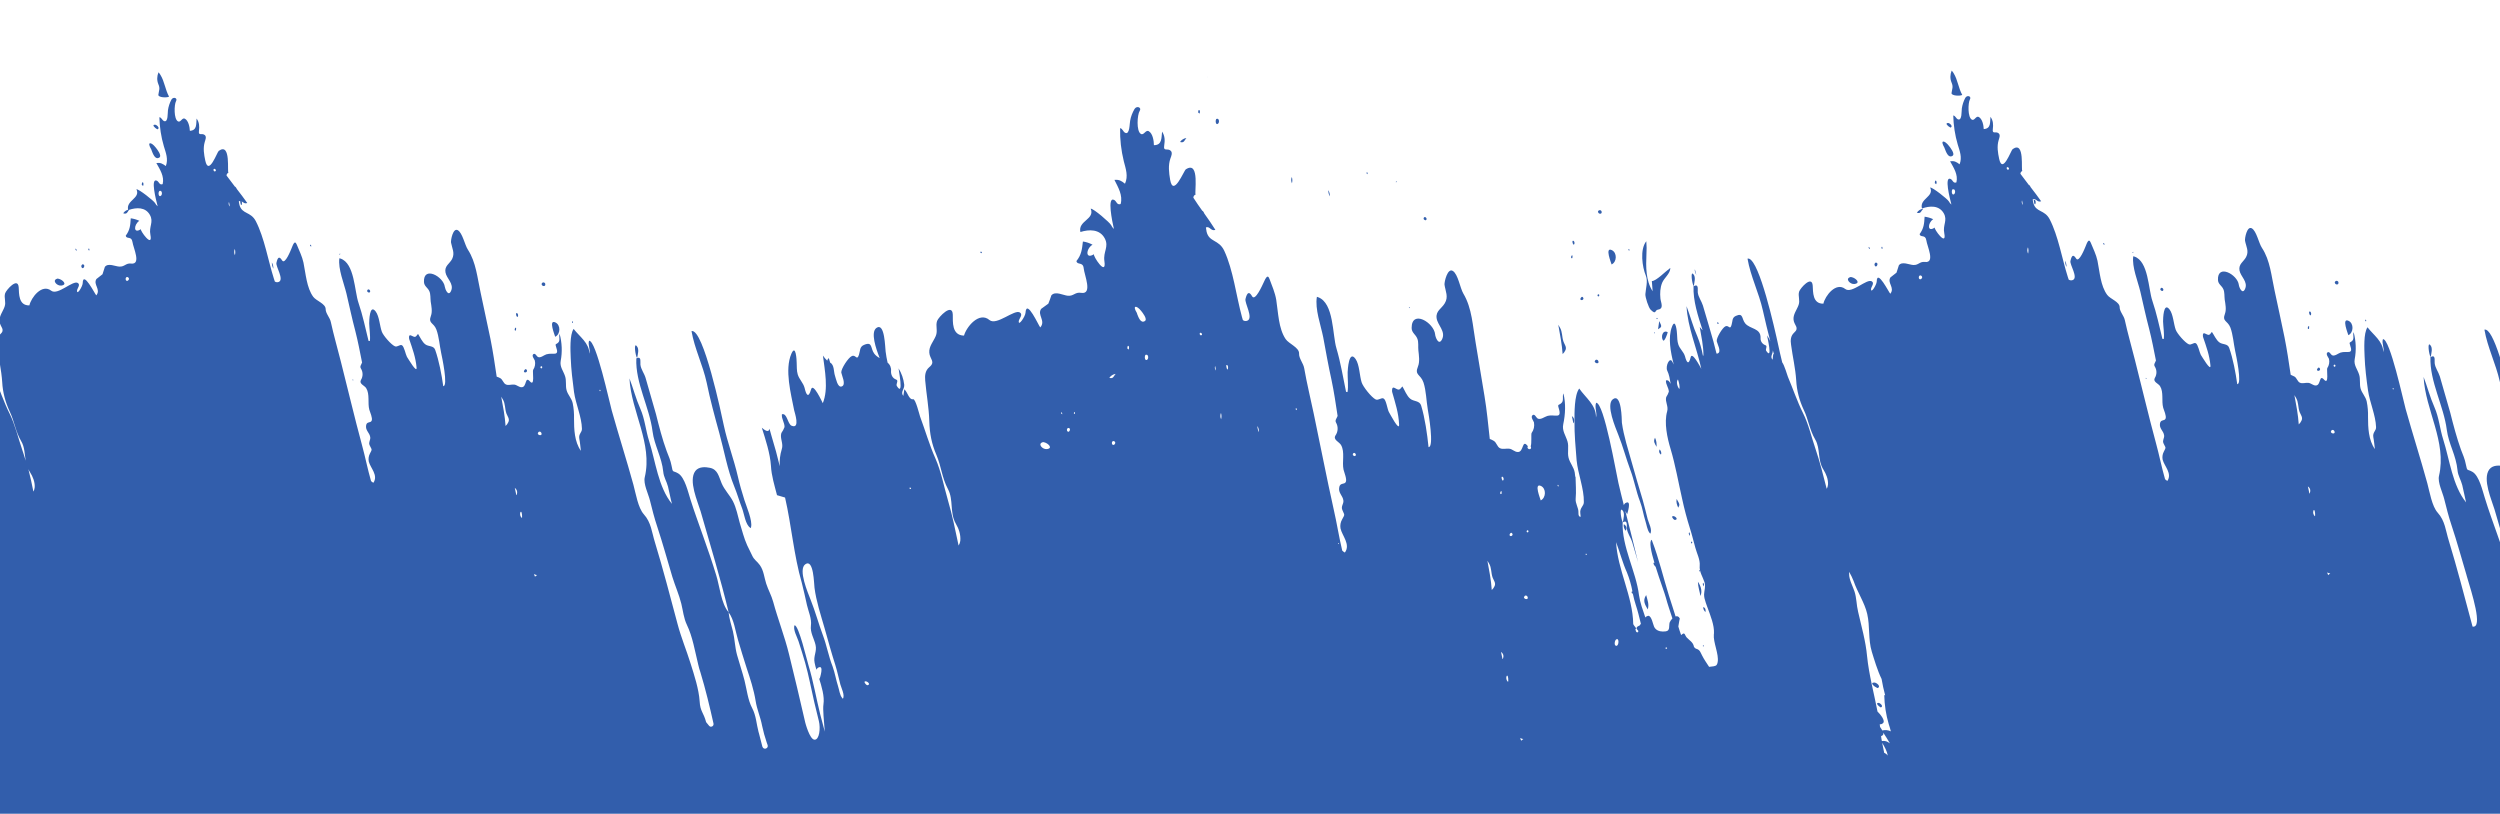 <?xml version="1.0" encoding="utf-8"?>
<!-- Generator: Adobe Illustrator 22.0.1, SVG Export Plug-In . SVG Version: 6.00 Build 0)  -->
<svg version="1.1" id="Layer_1" xmlns="http://www.w3.org/2000/svg" xmlns:xlink="http://www.w3.org/1999/xlink" x="0px" y="0px"
	 viewBox="0 0 1894.4 616.6" style="enable-background:new 0 0 1894.4 616.6;" xml:space="preserve">
<style type="text/css">
	.st0{fill:#325EAC;}
</style>
<title>footer3</title>
<g>
	<path class="st0" d="M1714.2,766.8l-0.1,0.2c0,0.1,0,0.2,0.1,0.3C1714.2,767.1,1714.2,766.7,1714.2,766.8z"/>
	<polygon class="st0" points="1766.4,327.6 1766.4,327.6 1766.4,327.6 	"/>
	<path class="st0" d="M1424.9,535.9c0,0,0.1,0.1,0.4,0.2c0.1,0,0.1,0,0.1-0.1c0,0,0,0,0,0c2-0.9-0.7-3.3-1.9-3.4
		C1420.8,532.6,1423.6,535.2,1424.9,535.9z"/>
	<path class="st0" d="M1573.2,726.1c0.4,0.5,0.6,0.5,0.7,0C1573.6,725.6,1573.4,725.6,1573.2,726.1z"/>
	<path class="st0" d="M1541.1,151.6c0.1,0.9,0.2,1.9,0.5,2.8C1542.5,156.5,1543.4,150.7,1541.1,151.6z"/>
	<path class="st0" d="M1405.2,215.2c5.1-0.6,1-4.6-2.2-5.2c-0.2,0-0.4-0.1-0.6-0.1c-0.1,0-0.2,0.1-0.3,0.1
		C1397.9,211.1,1401.9,215.6,1405.2,215.2z"/>
	<path class="st0" d="M1420.9,201.7c1.4,1.2,2.9-2.8,0.5-2.7c-0.1,0-0.2,0-0.2,0c-0.2,0.1-0.2,0.1-0.2,0.2c-0.7,0.6-0.8,1.6-0.2,2.3
		C1420.8,201.6,1420.9,201.7,1420.9,201.7z"/>
	<path class="st0" d="M1457.3,158.2c-1.9,0.2-3.7,1.3-4.8,3C1455.7,162.2,1455.7,159.8,1457.3,158.2z"/>
	<path class="st0" d="M1425.6,188l0.1,0.1C1427.2,190.1,1426.2,184.8,1425.6,188z"/>
	<path class="st0" d="M1416.3,188.3c2,1.6-1-3.2-0.2-0.2C1416.2,188.3,1416.2,188.3,1416.3,188.3z"/>
	<path class="st0" d="M1222.2,302.5c-5.6,4.1,2.1,21.8,4.1,27c3.5,8.7,5.8,17.7,9.1,26.6c3,7.9,4.3,16,7.3,23.8
		c1.9,4.9,2.6,10.2,4.2,15.2c0.8,2.4,1.3,6.4,3,8.6c0.2,0.2,0.3,0.4,0.6,0.7c1.8-2.7-1.2-8.2-1.9-10.8c-1.3-4.9-2.4-9.9-3.8-14.7
		c-2.9-9.3-5.5-18.7-8.2-28.1c-2.8-10-6.2-20.3-7.6-30.5C1228.9,317.9,1228.8,297.7,1222.2,302.5z"/>
	<path class="st0" d="M1268.2,391.1c-2.2-0.3-0.7,2.2,0.7,2.8c-0.1,0.1,0,0.1,0.3,0.1c0.1,0,0.1-0.1,0.2,0
		C1271.9,393.5,1269.6,391.3,1268.2,391.1z"/>
	<path class="st0" d="M1302.4,245c0-0.2,0-0.2-0.1-0.1c-0.4-0.8-0.8-0.9-1.2-0.2C1301.6,245.6,1301.9,245.7,1302.4,245z"/>
	<path class="st0" d="M1768.8,277.4C1768.9,278,1769,277.2,1768.8,277.4L1768.8,277.4z"/>
	<path class="st0" d="M1766.8,327.3l-0.1,0.2c0,0.1,0,0.2,0.1,0.3C1766.8,327.7,1766.8,327.2,1766.8,327.3z"/>
	<path class="st0" d="M1897.5,353.3c-3.7-0.8-8.6-1-11.2,2.4c-5.4,7.3,1.8,23.1,4,30.5c4.6,15.8,9.3,31.8,13.8,47.8v-74.8
		C1902.9,356.5,1901.2,354.1,1897.5,353.3z"/>
	<path class="st0" d="M1882.6,249.8c2.3,13.4,8.6,25.7,11.6,39.1c2.8,12.7,6.2,25.6,9.7,38.2l0.2,0.9v-20.4
		C1899.2,285.9,1889.5,248,1882.6,249.8z"/>
	<path class="st0" d="M1779.6,243.1c-5.4-2.5-0.4,9.7-0.1,10.9C1783.5,252.1,1783.8,245,1779.6,243.1z"/>
	<path class="st0" d="M1892.6,405.7c-3.3-9.5-6.8-18.8-9.7-28.4c-1.7-5.2-4.2-16.7-9.3-19.7c-4.2-2.5-3.9,0.1-5.1-5.8
		c-0.7-3.9-2.3-7.5-3.7-11.1c-3.2-9-5.8-18.8-8.1-28c-2.5-9.2-5.4-18.3-7.9-27.5c-1.1-3.5-3.5-6.4-3.9-10c-0.3-1.9,1-6.7-3-4.7
		c0.4-2.5,1.8-6.9-0.4-9.1c-2.3-2.6-0.9,7.5,0.3,9.1c0,0,0,0-0.1,0c-0.7,18.6,10.1,37,12.4,55.3c0.7,5.2,2.4,10.1,4.2,15.1
		s3.4,10.1,3.9,15.4c0.4,4.3,2.5,7.1,3.6,11.3c1.1,4.3,1.8,8.8,2.9,13.1c-10.3-12.8-12.4-32.1-17.3-47.6c-2.6-8.1-3.2-16.7-6.7-24.6
		c-3.3-7.4-5.3-15.3-8.2-22.9c1.3,25.1,17.7,49.3,11.7,74.9c-1.2,5,2.7,12.6,3.9,17.5c1.7,6.7,3.3,13.3,5.5,19.8
		c4.2,12.6,7.7,25.5,11.5,38.2c0,0,0,0,0,0.1c3.9,13.2,12.7,40.2,4.5,38.7c-0.3-1-0.5-2-0.8-3c-5.6-20.8-10.9-41.5-17.2-62.1
		c-2.4-7.7-2.8-15-8.4-21.2c-4.4-4.9-6.1-15.8-7.9-22.4c-5.2-18.9-11.1-37.3-16.4-56.2c-1.7-5.9-11.9-53.5-17.2-52.9
		c-1.1,3.2,1.2,6.5,0.3,9.8c-0.3-8.3-7.4-12.8-12-18.8c-3.1,4.5-2.4,16.7-2.2,22c0.3,8.5,1.4,17.5,2.6,25.9c1.3,9,5.8,18.8,6.1,27.8
		c0.1,2.8-2.7,3.8-2.1,7.5c0.6,3,0.8,6.1,1.2,9.1c-4.9-6.9-5.2-16.4-5.2-24.4c0.1-3.9-0.2-7.8-1-11.7c-0.8-3.7-3.6-6.2-4.6-9.7
		s0-7.3-1.2-10.8c-1.3-4-4.1-7-3.3-11.5c1.3-6.8,1-13.8-0.8-20.5c-0.8,2,0.6,4.9-1,6.5c-1.5,1.6-2.7,0.7-1.7,3.3
		c2.8,7.8-2.3,4.1-7.3,5.7c-1.8,0.6-4.5,3.1-6.5,1.9c-0.9-0.6-2-3.2-3.4-2c-1.4,1.3,0.8,3.8,1.2,4.8c0.6,2.5,0.1,5-1.3,7.1
		c-0.6,1.1,1.5,13.1-2.4,8.7s-2.3,4.2-6.1,4.4c-2.2,0.2-3.8-1.9-6-2c-1.9-0.2-4.3,0.8-6.2-0.1c-1.9-0.8-2.3-3.6-4.2-4.7
		c-0.9-0.5-1.8-0.9-2.8-1.3c-1.4-9.5-2.8-19-4.7-28.5c-2.5-11.8-4.9-23.5-7.5-35.3c-2.4-10.8-3.3-22.9-9.6-32.4
		c-2.4-3.6-4.1-12.8-7.7-14.8s-5.4,7.6-5.1,9.4c0.8,4.4,3.2,7.9,0.8,12.4c-1.9,3.6-5.8,5.2-5,10.1c0.8,4.7,6.7,8.6,4.2,14.1
		c-2.1,4.6-4.6-1.6-4.7-3.2c-1-7.8-16.4-16.2-15.8-3.6c0.2,3.3,2.9,4.2,4.1,7c1,2.2,0.7,5.4,1,7.8c0.5,3.3,1.4,7.5,0.2,10.7
		c-2.3,6.1,1.9,5,4.1,10.5c2,5.4,2.4,11.9,3.6,17.6c0.6,2.8,5.5,25.5,1.6,25.3c-1.2-8.7-3.2-19.2-6.1-27.5c-1.2-3.4-5-2.3-7.5-4.2
		c-2.4-1.8-4-5.6-5.6-7.9c-2.2,3-2.2,2.6-5.3,1.2c-1.9-0.9-1.6,1.9-1.4,2.7c2.5,7.4,4.9,13.8,5.6,21.6c0.4,4.9-6.4-6.8-7.3-8.1
		c-1-1.8-2.1-7.9-3.8-8.8c-1.6-0.8-3.4,1.6-5.3,0.8c-2.9-1.2-8.9-8.2-9.9-11c-1.6-4.3-1.9-11.8-4.7-15.4c-4.7-6.1-4.9,7.4-4.9,9.1
		c0.1,3.8,1.1,9.7,0.5,13.3c-0.3,0-0.7,0-1-0.1c-2.4-9.7-4.4-19.4-7.6-28.8c-3.1-8.9-2.9-30.1-13.7-33.6l-0.8-0.2
		c-1.1,8.1,3.5,18.9,5.4,26.9c2.2,9.4,4.2,18.9,6.7,28.3c2,7.8,3.5,15.8,5.1,23.8l-0.1,0.2c-0.5,1.5-1.8,2.7-0.8,4.3
		c1.7,2.7,1.7,6.1,0,8.8c-1.5,2.9,2.8,4.1,4,6.1c2.9,4.6,1,11.3,2.4,16.4c0.5,1.8,2.6,6.2,1.8,8.2s-3.6,0.5-4.2,3.5
		c-0.8,4.1,2.6,5.6,3.1,9.2c0.3,2.2-1.5,3.7-0.5,6c1.6,3.7,2.3,2.5,0.2,6.5c-1,1.9-1.2,4-0.8,6c1.3,4.9,7.3,10.3,3.6,16
		c-0.7-0.3-1.3-0.7-1.8-1.3c-2.6-9-4.4-18.3-6.9-27.4c-5.7-21-10.6-42.1-16-63.2c-2.5-10-5.4-19.9-7.6-30c-0.7-3.3-3.9-6.4-3.9-9.7
		c0-4.1-7.1-6.2-9.4-9.3c-5.1-6.8-5.7-17.6-7.4-25.9c-1-4.7-3.3-9.3-5.1-13.7c-1.7-4.2-3.2,1.3-4,3c-0.4,0.9-4.9,12.6-7.1,9
		c-2-3.2-3.3-2.8-4.3,1.9c-0.6,2.7,6.1,12.6,1.8,14.4c-1,0.4-2.2,0.3-3.1-0.3c-0.2-0.7-0.5-1.4-0.7-2.1c-4.4-13.8-7.2-31-13.7-43.6
		c-3.9-7.5-10.4-5.1-12.4-12.3c-0.2-0.9-0.4-1.8-0.5-2.8c2.7-1.1,3.4,2.6,6.4,1.4c-2.5-3.6-5.2-7.1-7.9-10.6
		c-0.3-0.7-0.7-1.3-1.2-1.8l-0.1,0.2c-2.2-2.8-4.4-5.7-6.5-8.6c0-1,0.6-1.8,1.5-2.2c-1.3,0.3,2.2-23.3-7.4-16.5
		c-1.3,1-7.6,19.3-10.2,7.4c-1-4.7-1.8-9.5-0.4-14.2c0.4-1.4,1.5-3.8,0.1-5.1c-2.2-2-5.1,1-4.5-3.3c0.4-3.4,0.3-6.4-1.8-9.3
		c-0.4,4.1,0.5,9-5.1,9.3c-0.1-2.8-1-7.7-3.8-9.2c-2.1-1-3.1,3-5.1,2.1c-3.4-1.6-3-12.8-1.6-15.3c1.5-2.5-2.1-3.7-3.5-1.2
		c-1.3,2.5-2.2,5.2-2.6,8c-0.3,1.8,0.3,9.6-3,8.2c-1.5-0.7-1.8-2.7-3.5-2.9c0.2,7.5,1.3,14.9,3.4,22c1.5,5,3.5,9.7,1.4,15
		c-2.6-2-4-2.7-7.2-2.3c2.7,4.9,6.2,10,4.8,16c-2.5,1-2.7-1.8-4.4-2.6c-4.9-2.3-0.7,14.4,0.6,19.4c-0.8-0.7-1.5-1.5-2-2.5
		c-0.9-1.6-12.3-10.7-14.1-10.4c3.3,7-8.3,8.4-6.2,15.9c5.8-2.1,12.9-2.6,16.5,3.6c3.1,5.5-0.9,8.8,0.4,15.1
		c2.1,10.8-8.2-3.6-7.2-4.3c-5.7,4-5.6-3.3-1.2-6.3c-2.1-1-4.3-1.6-6.5-1.9c-0.3,5.3-0.6,8.9-3.8,13.2c0.6,2.9,4.4,0,5.1,4.7
		c0.6,4.5,6.9,17.3-1,16.4c-4.1-0.5-4.8,2.5-8.8,2.3c-3.1-0.1-8.5-3-11,0.2c-0.6,1.9-1.2,3.8-1.8,5.6c-1.5,1.2-3.1,2.4-4.6,3.6
		c-2.7,4.2,3.6,7.8-0.1,12.4c-0.9-0.7-10.1-19.3-10.3-9.2c-0.1,2.4-4.4,9.5-4.3,5.6c0.1-1.7,2.8-4.4,0.6-5.8
		c-3.7-2.4-15.2,9.6-20.1,5.8c-7.1-5.6-15.3,5.2-16.6,11.1c-8.3,0.2-7.8-8.9-8.1-13.7c-0.6-8.1-9.5,2-10.3,4.6
		c-1,3.3,0.9,6.5-0.4,10.1c-1.3,3.7-4.3,7.2-3.8,11.3c0.5,4.3,4.7,5.9,0.4,9.7c-2.7,2.5-2.8,5.8-2.3,9.1c1.2,9.2,3.3,17.7,3.9,27
		c0.4,7.7,2.4,15.3,5.7,22.3c3.6,7.5,4.3,15,8.7,22.5c4.1,7,1.6,15.5,6.2,22.8c2.1,3.4,3.7,7.2,3.5,11.3c-0.1,1.1-0.4,2.3-1,3.3
		c-2.5-10-5.1-20.2-8.4-30c-3.1-9-5.3-19-9.6-27.5c-4.4-8.8-7.5-18.2-11.4-27.4c-0.4-1-2.7-8.9-4.3-10.9c-0.6-2.3-1.2-4.7-1.7-7.1
		c-1.5-6.9-11.7-55.7-20.3-68.5c-1.5-2.2-2.9-3.4-4.3-3c2.3,13.4,8.6,25.7,11.6,39.1c1.7,7.8,3.7,15.7,5.7,23.6
		c-0.7-1.6-1.5-3.2-2.5-4.6c0,0.6,4.6,19.4-0.6,11.8c-0.9-1.3,1.2-3.7-0.6-4.3c-2.3-0.8-3.9-3-3.7-5.5c0.2-7.6-7.9-6.6-11.6-11
		c-2.9-3.5-1.3-8.4-7.2-5.7c-3,1.4-2.3,4-3.2,6.8c-1.2,4.3-2.1-0.2-4.7,1.1c-2.3,1.1-7,9-6.5,11.3c0.3,1.8,3.8,7.9,0.8,9.2
		c-0.3,0.1-0.7,0.2-1,0.1c-0.8-3-1.6-6-2.3-9c-1.1-4-2.2-7.9-3.4-11.8c0,0,0,0,0,0c-1.5-5.2-3.1-10.4-4.6-15.6
		c-1.1-3.5-3.5-6.4-3.9-10c-0.2-1.9,1-6.7-3-4.7c0.3-2.5,1.8-6.9-0.4-9.1c-2.3-2.6-0.9,7.4,0.3,9.1c0,0,0,0-0.1,0
		c-0.4,11.2,3.3,22.4,6.9,33.5c-0.8-0.8-1.5-1.6-2.2-2.5c1.1,6.7,2.9,14.4,2.8,21.7c-0.1-0.1-0.3-0.1-0.4-0.1
		c-0.9-4.9-2.3-9.8-4.2-14.5c-3.3-7.4-5.3-15.3-8.2-22.9c0.8,16,7.8,31.6,11.2,47.5c-0.9-1.6-7.1-13.6-8.1-8.7
		c-1.5,6.2-3.1,3.8-4.3-0.9c-1-3.3-3.9-5.5-5-8.8c-0.9-2.6-0.8-5.1-1-7.8c0-1.6-1.1-12.8-3.8-5.8c-3.2,8.2-1.1,19.2,1.3,28.7
		c-0.5-0.9-0.8-1.7-1-2c-2.1-4.3-5.5,3.5-3.9,6.7c1.4,2.8,2,6.5,2.6,10c-0.9-1.8-1.9-3.2-3.6-2.6c-0.2,3.1,2.1,5.4,2.2,8.5
		c-0.5,1.4-1.1,2.8-2,4.1c-1,3.6,1.9,6.9,0.7,10.9c-2.4,8.5,0.1,20.1,2.6,28.3c3.7,12.4,5.9,25.3,8.8,38c1.6,7.5,3.6,15,5.9,22.3
		c1.6,4.9,2.7,9.8,4.1,14.7c1.1,4.2,3.7,9,3.3,13.5c-0.5,4.7,2.4,8.6,3.7,12.8c0.9,3.3-0.3,6-0.4,9c0,1,0.1,1.9,0.3,2.9
		c0.6,2.3,1.3,4.5,2.2,6.8c0,0,0,0,0,0c2.4,6.5,5.3,13.7,5,19.7l0,0c0,0.3,0,0.6-0.1,1c-0.6,5.8,4,15,2.9,20.9
		c-0.1,0.7-0.3,1.4-0.7,2c-0.7,1.3-3.5,1.3-5.8,1.6c-1.8-2.8-3.8-5.6-5.3-8.6c-1.1-2-1.5-4-3.8-4.9c-1-0.2-1.9-0.8-2.4-1.8
		c-0.5-3.3-3.5-4.8-5.5-7c-1.4-1.6-1.3-4-3.3-2.5h0c-0.2,0.2-0.4,0.3-0.6,0.5c-0.1,0.1-0.2,0.2-0.3,0.2c-0.8-2.4-1.6-4.5-1.9-5.8
		c0-0.2-0.1-0.5-0.2-0.7c0.4-3.1,1.1-6,1.1-6c-0.8-1.7-1.9-2-3.2-1.6c-1.6-5.3-3.4-10.6-5-15.7c-4.3-13.8-7.6-28.1-12.8-41.6
		c0-0.2-0.2-0.5-0.3-0.8c-2.1,1.2-0.5,8.9,2.1,17.5c-0.9-0.6-1.3,0.9,0.9,3c3.1,10,7,20.4,7.7,23.2c1.4,5.3,3.3,10.6,5,15.9
		c-0.9,0.9-1.6,2-2.1,3.1c-0.7,2.5,0.6,6.3-3,6.7c-1.4,0.2-2.9,0.2-4.3-0.1c-0.5-0.1-1-0.3-1.5-0.5c-1.3-0.6-2.4-1.6-3-3
		c-0.8-1.7-1.8-7.8-4.2-8.2c-0.9,0.1-1.8,0.5-2.4,1.3c-1.9-5.6-4-11.2-4.8-16.9c-2.3-18.3-13.1-36.7-12.4-55.3c0,0,0,0,0.1,0
		c-1.2-1.7-2.7-11.7-0.3-9.1c2.2,2.2,0.7,6.6,0.4,9.1c3.9-2,2.7,2.8,3,4.7c0.4,3.7,2.8,6.6,3.9,10c1.5,5.2,3,10.4,4.6,15.6
		c-3.1-13-6.4-25.9-9.7-38.9c0.5,1,1,1.9,1.4,2.6c0.3-1.2,3.4-10.6-0.7-8.8c-0.9,0.3-1.5,1-1.8,1.9c-1.4-5.6-2.8-11.1-4.1-16.8
		c-1.6-6.8-10.9-61.2-16.9-60.8c-1.4,3.6,1,7.4-0.1,11.1c0.1-9.5-7.8-14.8-12.7-21.9c-3.8,4.9-3.6,18.8-3.6,24.8
		c-0.1,9.7,0.8,19.8,1.6,29.5c1,10.3,5.7,21.6,5.5,31.8c0,3.1-3.2,4.2-2.7,8.4c0.1,0.9,0.2,1.8,0.3,2.7c-1.2,0-1.8-0.9-1.7-3.2
		c0.2-3.7-2.5-6.7-2.1-10.7c0.5-5.1,0-11.4-0.1-16.6c-0.1,0.1-0.2,0.2-0.2,0.3c-0.1-1.1-0.3-2.3-0.4-3.3c-0.7-4.2-3.7-7.2-4.7-11.3
		s0.4-8.3-0.8-12.3c-1.3-4.5-4.3-8.1-3.2-13.1c1.6-7.6,2-15.7,0.1-23.3c-1,2.2,0.5,5.6-1.5,7.3c-1.8,1.8-3.1,0.6-2.1,3.7
		c2.8,9-2.8,4.5-8.6,6.1c-2.1,0.6-5.3,3.3-7.5,1.8c-1-0.7-2.1-3.7-3.7-2.4c-1.7,1.5,0.8,4.3,1.1,5.5c0.5,2.8-0.1,5.7-1.8,8
		c-0.5,0.8,0.2,7.8-0.7,10.1c0.2,0.3,0.3,0.7,0.3,1c0,1.7-2.4,1.4-2.7,0l0-0.2c0-0.2,0-0.2,0-0.1c0-0.3,0.1-0.6,0.3-0.8
		c-0.1-0.1-0.2-0.2-0.3-0.3c-4.2-5.2-2.8,4.7-7.2,4.7c-2.6,0.1-4.2-2.3-6.7-2.5c-2.2-0.3-4.9,0.7-7-0.4c-2.1-1-2.5-4.2-4.6-5.5
		c-1-0.6-2-1.1-3.1-1.5c-1.2-10.8-2.2-21.7-4-32.5c-2.3-13.5-4.5-26.9-6.7-40.4c-2.2-12.4-2.7-26.2-9.3-37.2c-2.5-4.2-4-14.7-8-17.2
		s-6.5,8.3-6.3,10.4c0.7,5,3.2,9.2,0.2,14.1c-2.3,4-6.9,5.7-6.2,11.2c0.7,5.4,7.2,10.1,4.1,16.2c-2.6,5.1-5.1-2-5.2-3.8
		c-0.8-8.9-17.8-19.2-17.8-4.9c0,3.7,3.1,4.9,4.3,8.1c1.1,2.5,0.5,6.2,0.8,8.9c0.4,3.7,1.2,8.6-0.3,12.2c-2.8,6.8,2,5.7,4.2,12.2
		c2,6.2,2.1,13.6,3.2,20.1c0.6,3.2,5,29.1,0.6,28.8c-1-9.9-2.7-22-5.6-31.5c-1.2-3.9-5.6-2.9-8.3-5.2c-2.6-2.1-4.2-6.5-5.9-9.3
		c-2.6,3.3-2.7,2.8-6,1.1c-2.1-1.1-1.9,2.1-1.8,3c2.4,8.5,4.9,15.9,5.3,24.8c0.2,5.6-6.9-8.1-7.8-9.6c-1.1-2.1-2-9.1-3.9-10.1
		c-1.8-1-3.9,1.6-6,0.7c-3.2-1.5-9.7-9.7-10.7-13c-1.6-5-1.6-13.4-4.6-17.7c-5.1-7.2-5.9,8.1-6,10c-0.1,4.3,0.7,11-0.1,15.1
		c-0.4,0-0.8-0.1-1.1-0.2c-2.3-11.1-4.1-22.2-7.3-33c-3.1-10.2-1.8-34.3-13.9-38.7l-0.9-0.3c-1.6,9.2,3,21.6,4.8,30.7
		c2,10.8,3.9,21.6,6.3,32.4c1.9,9,3.2,18,4.6,27.2l-0.1,0.2c-0.6,1.7-2.1,3-1.1,4.8c1.8,3.1,1.6,7-0.5,9.9c-1.8,3.2,2.9,4.7,4.3,7.1
		c3.1,5.4,0.6,12.8,1.9,18.7c0.5,2.1,2.7,7.2,1.7,9.3s-4.1,0.4-4.9,3.7c-1.1,4.7,2.7,6.5,3.1,10.5c0.2,2.5-1.9,4.1-0.9,6.8
		c1.6,4.3,2.4,3-0.1,7.4c-1.2,2.1-1.6,4.5-1.2,6.8c1.2,5.6,7.8,12.1,3.3,18.3c-0.8-0.4-1.4-0.9-2-1.5c-2.5-10.4-4.1-21-6.5-31.4
		c-5.4-24.1-10-48.3-15.1-72.4c-2.4-11.5-5.2-22.8-7.2-34.3c-0.6-3.8-4.1-7.5-3.9-11.2c0.2-4.6-7.8-7.4-10.2-11
		c-5.4-8-5.6-20.2-7.1-29.7c-0.9-5.4-3.2-10.7-5.1-15.8c-1.7-4.8-3.7,1.4-4.7,3.2c-0.5,1-6.2,14.1-8.5,9.9c-2.1-3.7-3.7-3.3-5,2
		c-0.8,3.1,6.2,14.5,1.4,16.5c-1.2,0.5-2.5,0.3-3.4-0.5c-0.2-0.8-0.5-1.6-0.7-2.4c-4.3-15.8-6.6-35.5-13.4-50.1
		c-4.1-8.7-11.5-6.3-13.4-14.5c-0.2-1-0.4-2.1-0.5-3.2c3.1-1.1,3.7,3.1,7.2,1.9c-2.6-4.2-5.5-8.3-8.4-12.4c-0.3-0.8-0.7-1.5-1.3-2.1
		l-0.1,0.2c-2.3-3.3-4.8-6.7-6.9-10.1c0-1.1,0.7-2.1,1.8-2.4c-1.4,0.3,3.6-26.3-7.5-19.1c-1.5,1-9.5,21.5-11.9,7.9
		c-0.9-5.4-1.6-10.9,0.2-16.1c0.6-1.6,1.8-4.3,0.3-5.8c-2.4-2.4-5.8,0.9-5-4c0.6-3.9,0.6-7.2-1.6-10.6c-0.6,4.6,0.2,10.3-6.2,10.3
		c0-3.1-0.8-8.8-3.9-10.6c-2.3-1.3-3.7,3.3-5.9,2.1c-3.7-2-2.8-14.7-1-17.4s-2.2-4.3-3.9-1.5c-1.6,2.8-2.8,5.8-3.3,8.9
		c-0.5,2-0.2,10.9-3.8,9.1c-1.6-0.8-1.9-3.2-3.8-3.5c-0.2,8.5,0.8,16.9,2.8,25.1c1.5,5.8,3.5,11.2,0.9,17c-2.9-2.3-4.4-3.2-8-2.9
		c2.8,5.7,6.5,11.6,4.7,18.3c-2.9,1-3-2.1-4.9-3.1c-5.5-2.9-1.5,16.3-0.2,22c-0.9-0.8-1.6-1.8-2.1-2.9c-0.9-1.9-13.4-12.7-15.5-12.5
		c3.4,8.2-9.8,9.1-7.8,17.7c6.6-2.1,14.7-2.3,18.5,4.9c3.3,6.4-1.4,10-0.3,17.2c1.8,12.4-9.1-4.5-7.9-5.3c-6.7,4.3-6.2-4.1-1.1-7.2
		c-2.3-1.2-4.8-2.1-7.3-2.4c-0.7,6-1.1,10.1-4.9,14.8c0.5,3.3,5,0.3,5.5,5.5c0.5,5.1,7,20-1.9,18.6c-4.7-0.8-5.6,2.6-10.1,2.2
		c-3.5-0.3-9.5-3.8-12.5-0.3c-0.7,2.2-1.5,4.3-2.3,6.3c-1.8,1.3-3.7,2.6-5.4,3.9c-3.3,4.6,3.7,9-0.7,14.1c-1-0.8-10.5-22.4-11.2-11
		c-0.2,2.7-5.5,10.6-5.1,6.2c0.2-1.9,3.4-4.8,0.9-6.5c-4-2.8-17.7,10.2-23.1,5.7c-7.8-6.7-17.5,5.2-19.3,11.8
		c-9.4-0.2-8.4-10.5-8.5-15.9c-0.3-9.2-10.8,1.8-11.9,4.8c-1.3,3.8,0.7,7.4-1,11.4c-1.7,4.1-5.3,7.9-4.9,12.6c0.3,4.9,5,6.9,0,11
		c-3.2,2.7-3.4,6.4-3.1,10.2c0.9,10.5,2.8,20.2,3.1,30.8c0.3,9.5,1.8,17.1,5.4,25.5c3.7,8.7,4.1,17.2,8.8,26
		c4.3,8.1,1.1,17.7,5.9,26.1c2.3,3.9,3.8,8.3,3.4,13c-0.2,1.3-0.6,2.5-1.3,3.6c-2.4-11.5-4.8-23.2-8.1-34.4
		c-3-10.3-5.1-21.8-9.5-31.7c-4.6-10.3-7.6-21-11.6-31.7c-0.5-1.4-3.4-13.4-5.2-13.1c-3.1,0.7-4.2-5.1-6.4-7.2
		c-0.1-0.2-0.2-0.2-0.3-0.4c-0.2,1.7-0.6,3.4-0.8,5.1c-2.4-3,1-5,0.7-8.5c-0.5-4.4-2-8.7-4.3-12.4c-0.1,0.3,4.3,22.3-1.3,13.4
		c-0.9-1.5,1.6-4.2-0.5-4.9c-2.8-1-4-3.6-3.9-6.4c0.3-2.4-0.7-4.9-2.6-6.4c-0.6-2.8-1.2-5.7-1.5-8.5c-0.4-2.3-0.5-22.5-7-17.8
		c-4.5,3.3-0.4,15.5,2.5,22.8c-1.5-0.8-2.9-1.8-4-3.2c-3.2-4.1-1.1-9.6-7.8-6.8c-3.5,1.4-2.9,4.4-3.9,7.5c-1.6,4.9-2.4-0.4-5.4,1
		c-2.7,1.1-8.3,9.8-8,12.5c0.3,2,3.9,9.2,0.4,10.5c-3.3,1.3-4.5-6.4-5.2-8.2c-1-2.8-0.4-8.2-3.6-9.8l0,0c-0.3-0.9-0.5-1.8-0.8-2.6
		c0-0.2-0.2-0.5-0.3-0.9c-0.6,0.5-1,1.2-1.1,2c-1.3-1.2-2.4-2.5-3.3-3.9c1.4,11.3,4.3,25.3-0.1,36.1c-0.5-0.9-7.4-16.1-8.9-10.4
		c-2,7-3.7,4.1-4.9-1.2c-1-3.8-4.1-6.5-5.2-10.2c-0.9-3-0.6-5.9-0.8-8.9c0-1.8-0.6-14.5-4-6.8c-5.3,12.2-0.3,30.4,2.1,42.9
		c0.3,1.5,4.8,14.4-1.9,11.7c-3.1-1.2-3.4-9.9-7.4-8.7c-0.4,3.5,2.1,6.3,2,9.7c-0.6,1.6-1.4,3.1-2.4,4.5c-1.3,4,1.8,8,0.3,12.3
		c-1.3,4.2-1.8,8.5-1.5,12.9c-1.8-7.5-3.8-15-6.1-22.4c-0.6-2-1.1-4-1.7-6c-0.7,3.5-4,0.7-5.8-0.8c2.8,8.9,6.3,19.5,6.9,28.8
		c0.4,7.6,2.7,14.9,4.6,22.3l6.1,1.8c4.9,21.3,6.6,43.6,12.7,64.7c1.5,5.6,2.6,11.2,3.9,16.8c1.1,4.8,3.7,10.4,3,15.5
		c-0.7,5.3,2.4,9.8,3.5,14.7c1.2,5-1.8,8.4-0.7,13.5c0.3,1.7,0.8,3.5,1.4,5.3c0.3-0.8,0.9-1.5,1.7-1.8c4.1-1.8,1,7.6,0.7,8.8
		c-0.2-0.3-0.4-0.7-0.6-1.1c2.2,7,4.4,14.3,3.5,20.3c-0.6,3.8,0.4,12.4,1,20.7c-1.2-4.3-2.3-8.6-3.4-12.9c-3.1-12.4-5.2-25-8.9-37.2
		c-1.2-3.8-7.4-30.6-10.6-30.5c-1.4,3.1,2.1,9.2,3,12.1c1.7,5.4,3.5,10.8,5,16.2c2.8,9.9,4.6,19.9,6.9,29.8
		c1.1,4.8,2.3,9.6,3.5,14.4c1.4,5.6,0.4,14.4-3.3,14.2s-7-13-7-13v0c-0.1-0.4-0.2-0.9-0.3-1.3c-3.8-16.8-7.9-33.7-12-50.5
		c-3.3-13.5-8.4-26.4-12-39.7c-1.3-4.8-3.8-9.1-5.3-13.8c-1.5-4.6-1.8-9.8-4.8-14c-2.2-3.1-4.3-3.8-5.9-7.4c-1.2-2.6-2.5-5-3.7-7.6
		c-2.5-5.5-3.8-11.2-5.6-16.9c-1.5-5.4-2.6-11.4-5.2-16.5c-2.5-4.8-6.4-8.5-8.6-13.7c-2.1-4.9-2.8-10.3-8.7-11.6
		c-3.7-0.8-8.6-1-11.2,2.4c-5.4,7.3,1.8,23.1,4,30.5c7.3,25.4,15.1,51,21.3,76.7c4,5.2,5.1,14.2,7,20.6c2.1,7.2,4.3,14.3,6.6,21.5
		c2.7,8.1,5.4,16.3,6.8,24.9c1,6.5,3.7,12.3,4.9,18.8c0.9,4.3,2.1,8.6,3.5,12.7c0.2,0.7,0.4,1.3,0.7,2c0.4,1.1-0.2,2.2-1.3,2.6
		s-2.2-0.2-2.6-1.3c0-0.1,0-0.1-0.1-0.2c-0.8-3.4-1.7-6.7-2.6-10.1c-0.1-0.3-0.2-0.6-0.3-1c-1.6-6.1-1.8-12.3-4.8-18
		c-3.3-6.2-4.1-14.2-5.8-20.9c-1.7-6.6-3.9-13-5.7-19.5c-1.6-5.9-1.7-11.9-3.1-17.8c-1.2-4.8-2.8-9.6-3.3-14.5
		c-5.6-6.4-6.8-19.8-9.3-27.8c-3-9.9-6.3-19.5-9.8-29.3c-3.3-9.5-6.8-18.8-9.8-28.4c-1.7-5.2-4.2-16.7-9.3-19.7
		c-4.2-2.5-3.9,0.1-5-5.8c-0.7-3.9-2.3-7.5-3.7-11.1c-3.3-9-5.8-18.8-8.1-28c-2.5-9.2-5.4-18.3-7.9-27.5c-1-3.4-3.5-6.4-3.9-10
		c-0.2-1.8,0.9-6.3-2.5-5h0c0.4-2.5,1.9-6.9-0.4-9.2c-2.3-2.6-0.9,7.6,0.4,9.2c-0.2,0.1-0.4,0.2-0.6,0.3
		c-0.8,18.6,10,36.9,12.3,55.3c1.3,10.3,7.1,19.9,8.1,30.5c0.4,4.3,2.5,7.1,3.6,11.3c1.1,4.3,1.8,8.8,3,13.1
		c-10.4-12.8-12.4-32.1-17.3-47.6c-2.6-8.1-3.2-16.7-6.7-24.6c-3.3-7.4-5.3-15.3-8.2-22.9c1.3,25.2,17.7,49.3,11.6,74.9
		c-1.2,5,2.7,12.6,3.9,17.5c1.7,6.7,3.3,13.3,5.5,19.8c4.2,12.7,7.7,25.5,11.5,38.2c2.1,6.8,5.1,13.5,6.8,20.4
		c1.3,5.3,1.8,10.9,4.2,15.9c4.4,9.1,6.1,20,8.6,30.1c0.5,2.1,1,4.1,1.7,6c3.9,12.9,7,25.8,9.9,38.8c0.2,1-0.4,2.1-1.5,2.3
		c-0.7,0.2-1.4-0.1-1.9-0.7l-2.2-2.7c-1.9-7.3-4.5-8.1-4.9-15.7c-0.6-9.3-4.1-19.9-6.9-28.8v0c-3-9.7-7.2-19.8-9.8-29.7
		c-5.6-20.8-10.9-41.5-17.2-62.1c-2.4-7.7-2.8-15-8.4-21.2c-4.4-4.9-6.1-15.8-7.9-22.4c-5.2-18.9-11.1-37.3-16.4-56.2
		c-1.7-5.9-11.9-53.5-17.2-52.9c-1.1,3.2,1.2,6.5,0.3,9.8c-0.3-8.3-7.4-12.8-12-18.8c-3.1,4.5-2.4,16.7-2.2,22
		c0.3,8.5,1.4,17.5,2.5,25.9c1.3,9,5.8,18.8,6,27.8c0.1,2.8-2.7,3.8-2,7.5c0.6,3,0.8,6.1,1.2,9.2c-4.9-6.9-5.2-16.4-5.2-24.4
		c0.1-3.9-0.2-7.8-1-11.7c-0.8-3.7-3.6-6.2-4.6-9.7s0-7.3-1.2-10.8c-1.3-4-4.1-7-3.3-11.5c1.3-6.8,1-13.8-0.8-20.5
		c-0.8,2,0.6,4.9-1,6.5c-1.5,1.6-2.7,0.7-1.7,3.3c2.8,7.8-2.3,4.1-7.4,5.7c-1.9,0.6-4.5,3.1-6.5,1.9c-0.9-0.6-2-3.2-3.4-2
		c-1.4,1.3,0.9,3.8,1.2,4.8c0.6,2.5,0.1,5-1.3,7.1c-0.6,1.1,1.5,13.1-2.4,8.7c-3.9-4.4-2.3,4.2-6.1,4.4c-2.2,0.2-3.8-1.9-6-2
		c-1.9-0.2-4.3,0.8-6.1-0.1c-1.9-0.8-2.4-3.6-4.2-4.7c-0.9-0.5-1.8-0.9-2.8-1.2c-1.4-9.5-2.8-19-4.7-28.5c-2.5-11.8-5-23.5-7.5-35.3
		c-2.4-10.8-3.4-22.9-9.6-32.4c-2.4-3.6-4.1-12.8-7.7-14.8s-5.4,7.6-5.1,9.4c0.8,4.4,3.1,7.9,0.8,12.5c-1.9,3.6-5.9,5.2-5,10.1
		c0.8,4.7,6.7,8.6,4.2,14.1c-2.1,4.6-4.5-1.6-4.7-3.2c-1-7.8-16.4-16.2-15.8-3.6c0.2,3.3,2.9,4.2,4.1,7c1,2.2,0.7,5.4,1,7.8
		c0.5,3.3,1.4,7.5,0.2,10.7c-2.3,6.1,2,5,4.1,10.5c2,5.4,2.4,11.9,3.6,17.6c0.6,2.8,5.5,25.5,1.6,25.3c-1.2-8.7-3.2-19.2-6.1-27.5
		c-1.2-3.4-5-2.3-7.5-4.2c-2.4-1.8-4-5.6-5.5-7.9c-2.2,3-2.2,2.6-5.3,1.2c-1.9-0.9-1.6,1.9-1.4,2.7c2.5,7.4,4.9,13.8,5.6,21.6
		c0.4,4.9-6.4-6.8-7.3-8.1c-1-1.8-2.1-7.9-3.8-8.8c-1.6-0.8-3.4,1.6-5.3,0.8c-2.9-1.2-8.9-8.2-9.9-11c-1.6-4.3-1.9-11.7-4.7-15.4
		c-4.7-6.1-4.9,7.4-4.9,9.1c0.1,3.8,1,9.7,0.5,13.3c-0.3,0-0.7,0-1-0.1c-2.4-9.7-4.4-19.4-7.6-28.8c-3.1-8.9-2.9-30.1-13.7-33.6
		l-0.8-0.2c-1.1,8.1,3.5,18.9,5.4,26.9c2.2,9.4,4.2,18.9,6.7,28.3c2,7.8,3.5,15.8,5.1,23.8l-0.1,0.2c-0.5,1.5-1.8,2.7-0.8,4.3
		c1.7,2.7,1.7,6.1,0,8.8c-1.5,2.9,2.8,4.1,4,6.1c2.9,4.6,1,11.3,2.4,16.4c0.5,1.8,2.6,6.2,1.8,8.2c-0.8,2-3.6,0.5-4.2,3.4
		c-0.8,4.1,2.6,5.6,3.1,9.2c0.3,2.2-1.5,3.7-0.5,6c1.6,3.7,2.3,2.6,0.2,6.5c-1,1.9-1.2,4-0.8,6c1.3,4.9,7.3,10.3,3.5,16
		c-0.7-0.3-1.3-0.7-1.8-1.3c-2.6-9-4.4-18.3-6.9-27.4c-5.7-21-10.6-42.1-16-63.2c-2.5-10-5.4-19.9-7.6-30c-0.7-3.3-3.9-6.4-3.9-9.7
		c0-4.1-7.1-6.2-9.4-9.3c-5-6.8-5.7-17.6-7.4-25.9c-1-4.7-3.3-9.3-5.1-13.7c-1.7-4.2-3.2,1.3-4,3c-0.4,0.9-4.9,12.6-7.1,9
		c-2-3.2-3.3-2.8-4.3,1.9c-0.6,2.7,6,12.6,1.8,14.4c-1,0.4-2.2,0.3-3-0.3c-0.2-0.7-0.5-1.4-0.7-2.1c-4.4-13.8-7.2-31-13.7-43.6
		c-3.9-7.5-10.4-5.1-12.4-12.3c-0.2-0.9-0.4-1.8-0.5-2.8c0.3-0.1,0.6-0.2,1-0.2c0.1,0.9,0.2,1.8,0.5,2.6c0.6,1.5,1.2-1,0.7-2.3
		c1.2,0.7,2.2,2,4.2,1.2c-2.5-3.6-5.2-7.1-7.9-10.6c-0.3-0.7-0.7-1.3-1.2-1.8l-0.1,0.2c-2.2-2.8-4.4-5.7-6.5-8.6
		c0-1,0.6-1.8,1.5-2.2c-1.3,0.4,2.2-23.3-7.4-16.5c-1.3,1-7.6,19.3-10.2,7.4c-1-4.7-1.8-9.5-0.4-14.2c0.4-1.4,1.5-3.8,0.1-5.1
		c-2.2-2-5.1,1-4.5-3.3c0.4-3.4,0.3-6.4-1.8-9.3c-0.4,4.1,0.5,9-5.1,9.3c-0.1-2.7-1-7.7-3.8-9.2c-2.1-1-3.1,3-5.1,2.1
		c-3.4-1.6-3-12.8-1.6-15.3c1.5-2.5-2.1-3.7-3.5-1.2c-1.3,2.5-2.2,5.2-2.6,8c-0.3,1.8,0.3,9.6-3,8.2c-1.5-0.7-1.8-2.7-3.5-2.9
		c0.2,7.5,1.3,14.9,3.4,22c1.5,5,3.5,9.7,1.5,15c-2.7-1.9-4-2.7-7.2-2.3c2.7,4.9,6.2,10,4.8,16c-2.5,1-2.7-1.8-4.4-2.6
		c-5-2.3-0.7,14.4,0.6,19.4c-0.8-0.7-1.5-1.5-2-2.5c-0.9-1.6-12.3-10.7-14.1-10.4c3.3,6.9-7.9,8.3-6.3,15.5
		c-1.5,0.4-2.9,1.4-3.7,2.7c2.9,1,3.2-1,4.4-2.6c5.7-1.9,12.4-2.2,15.8,3.8c3.1,5.5-0.9,8.8,0.4,15.1c2.1,10.8-8.2-3.6-7.2-4.3
		c-5.7,4-5.6-3.3-1.2-6.3c-2.1-1-4.3-1.6-6.5-1.9c-0.3,5.3-0.6,8.9-3.8,13.2c0.6,2.9,4.4,0,5.1,4.7c0.6,4.5,6.9,17.3-1,16.4
		c-4.1-0.5-4.8,2.5-8.9,2.3c-3.1-0.1-8.5-3-11,0.2c-0.6,1.9-1.2,3.8-1.8,5.6c-1.5,1.2-3.1,2.4-4.6,3.6c-2.7,4.2,3.6,7.8-0.1,12.4
		c-0.9-0.7-10.1-19.3-10.3-9.2c-0.1,2.4-4.4,9.5-4.3,5.6c0.1-1.7,2.8-4.4,0.6-5.8c-3.7-2.3-15.2,9.6-20.1,5.9
		c-7.1-5.6-15.3,5.2-16.6,11.1c-8.3,0.2-7.8-8.9-8.1-13.7c-0.6-8.1-9.5,2-10.3,4.6c-1,3.3,0.9,6.5-0.4,10.1
		c-1.3,3.7-4.3,7.2-3.8,11.3c0.5,4.3,4.7,5.9,0.4,9.7c-2.7,2.5-2.8,5.8-2.3,9.1c1.2,9.2,3.3,17.7,3.9,27c0.4,7.7,2.4,15.3,5.7,22.3
		c3.6,7.5,4.3,15,8.7,22.5c2.7,4.5,2.5,9.7,3.4,14.8c-0.8-2.8-1.7-5.5-2.6-8.2c-3.1-9-5.4-19-9.6-27.5c-4.4-8.8-7.5-18.2-11.4-27.4
		c-0.5-1.2-3.5-11.7-5-11.3c-0.8,0.2-1.7-0.1-2.2-0.8v150.1v58.7v143.9h1915V475.8v-7V442c-0.6-2.6-1.1-5-1.8-7
		C1899.4,425.1,1896,415.4,1892.6,405.7z M1272.5,294.8c-1.6-2-2.5-5.7-1-7.3C1272.3,289.8,1273.1,293.1,1272.5,294.8z
		 M1291.1,271.3l0-0.2h0C1291.1,271.2,1291.1,271.2,1291.1,271.3z M1813.6,294.1c0.4,0.6,0.3,1-0.3,1
		C1812.9,294.3,1813,294,1813.6,294.1z M1769.5,276.5c0.3,0.4,0.3,0.9-0.1,1.3c-0.1,0-0.1,0.1-0.2,0.1c-0.4,0.1-0.8-0.2-0.9-0.6
		c0-0.1,0-0.1,0-0.2C1768.5,276.3,1768.9,276.1,1769.5,276.5z M1766.3,327c0.4-1.9,2.6-1.5,2.8,0.4h0c0.2,1.5-2.3,1.3-2.8,0.1
		c0,0.1,0,0.1-0.1-0.4L1766.3,327z M1765.8,434.6c-0.6,0.3-1.1,0.7-1.6,1.2c-0.2-0.7-0.5-1.4-0.8-2
		C1764.2,434.1,1764.9,434.4,1765.8,434.6z M1753,386.9c0.9-1.6,1.4,1.7,1.3,3.4c0.1,0.3,0,0.6-0.2,0.9
		C1753,390.1,1752.5,388.5,1753,386.9z M1750.2,374c-0.1,0-0.2-0.2-0.3-0.2c-0.3-1.8-0.7-3.5-1.1-5.2
		C1750.8,370,1751,371.8,1750.2,374z M1739.8,301.4c2.1,3.5,1.4,7.1,2.8,10.9c0.8,2,2.6,4.1,1.4,6.4l0,0c-0.5,1.1-1.2,2.1-2.1,2.9
		c-0.5-7.5-1.9-14.8-3.3-22.2C1739,300.1,1739.4,300.8,1739.8,301.4z M844.3,337c-2.3,1.1-2.4-3.6,0-2.7
		C845.4,335,845.4,336,844.3,337L844.3,337z M861.3,237c0,0.1,0.1,0.1,0.1,0.2c0,0.1,0.1,0.1,0.1,0.2
		C861.4,237.3,861.3,237.1,861.3,237z M1137.4,494c2,1.4,2.2,3.3,1.4,5.4l0,0c-0.1,0-0.2-0.2-0.3-0.2
		C1138.2,497.5,1137.8,495.7,1137.4,494z M1426.4,557.3c0.8-0.4,0.8-1.2,0.6-2.2c1.7,2.7,3.6,5.4,5.1,8.2c-2.1-1.5-3.4-2.1-6.1-1.8
		c-0.3-1.2-0.4-2.5-0.6-3.7C1425.8,557.7,1426.1,557.5,1426.4,557.3z M1427.8,570.6c-0.6-2.6-1.1-5.3-1.6-7.8c1.8,3,3.7,6.3,4.3,9.8
		c-0.6-0.9-1.5-1.5-2.4-2h0L1427.8,570.6z M1536.7,187.4c0.5,1.6,0.5,3.2,0.1,4.8C1536.1,190.7,1536,188.9,1536.7,187.4z
		 M1532.2,151.8L1532.2,151.8c0.3,1.2,0.5,2.3,0.6,3.5C1532,154.3,1531.8,153,1532.2,151.8z M1522.3,128.2L1522.3,128.2
		c-0.6,0.6-1.1,0.6-1.7-0.3c0.3,0.2,0-0.4,0-0.2C1520.3,125.8,1522.7,126.8,1522.3,128.2z M1479.3,143.8c-0.1,0.1-0.1,0,0.2-0.3
		c0.1-0.1,0.1-0.1,0.2,0c1.8-0.8,2.4,2.5,1.1,3.6h0C1479.2,148.4,1478.6,145.2,1479.3,143.8z M1455.7,208.8c1.1,0.8,1.2,1.7,0,2.7h0
		C1453.4,212.6,1453.4,207.9,1455.7,208.8z M1404.6,440.3c2.8,8.3,8.4,16.5,10.3,24.9c2.2,9.5,0.6,19.2,3.5,28.7
		c1.7,5.5,4.3,14.4,7.4,20.6c0.7,4.2,1.6,8.3,2.7,12.4l-0.7-0.2c0.2,7.5,1.3,14.9,3.4,22c0.6,1.8,1.2,3.7,1.6,5.5
		c-2-1-4.3-1.2-6.5-0.7c-0.5-1-1.2-1.9-1.7-2.7c-0.1-0.7-0.2-1.4-0.2-2c0.8,0.1,1.6-0.1,2.3-0.7c2.5-1.8-2.2-7.2-4-8.9
		c-2.7-14-6.5-28-7.9-41.9c-1-11.3-4.3-22.7-6.8-33.7c-1.3-5.2-1.1-10.6-2.8-15.6c-1.3-3.8-4.1-9-4-13c0-0.5,0-1.1,0-1.7
		C1402.5,435.5,1403.6,437.8,1404.6,440.3z M1343.4,265.5c0.3,1.1,0.6,2.1,0.9,3.2c-0.1-0.1-0.2-0.2-0.3-0.3h0
		c-0.1-0.1-0.2-0.2-0.3-0.3c-0.2,1.5-0.4,3-0.5,4.5C1341,270.2,1343.5,268.3,1343.4,265.5z M1262.3,490.6c0.9,0,1.2,0.3,0.8,1
		C1262,491.7,1261.8,491.4,1262.3,490.6z M1232.8,433.7c1.9,4.7,3.3,9.5,4.2,14.5c-0.5-0.1-0.8,0.2-0.5,1.2c0.2,0.2,0.5,0.4,0.8,0.5
		c0.6,2.8,1.3,5.7,2.2,8.4c1.5,4.5,2.7,9.4,3.9,14.4c-0.3,0.5-0.7,0.9-1.1,1.4v0c-2.4,0.8-2.8,2.1-1.1,3.6c0.4,0.4,0.3,1.1-0.1,1.4
		c0,0,0,0,0,0c-0.6,0.2-1.2-0.1-1.4-0.7c0-0.1,0-0.2-0.1-0.3c-1.3-3.4,2.1,0.2-1.2-3.9c-0.3-0.4-0.6-0.8-0.8-1.3l0,0
		c-0.3-21-11.9-41.2-13-62.1C1227.5,418.5,1229.5,426.4,1232.8,433.7z M1224.5,484.7c2.6-2.1,2.4,4.7,0.3,4.7v0
		C1222.8,489.3,1223.6,485.4,1224.5,484.7z M1202.1,419.6c0.4,0.7,0.3,1-0.3,1v0l-0.1-0.1c0,0,0,0,0,0
		C1201.4,419.8,1201.5,419.5,1202.1,419.6z M1181,367.8c0.1,1-0.1,1.1-0.7,0.4v0C1180.3,367.2,1180.5,367.1,1181,367.8z
		 M1167.6,368.2c4.2,1.9,4,9-0.1,11C1167.2,377.9,1162.2,365.8,1167.6,368.2z M1158,402c0.3,0.4,0.3,0.9-0.1,1.3
		c-0.1,0-0.1,0.1-0.2,0.1v0c-0.4,0.1-0.8-0.2-0.9-0.6c0,0,0-0.1,0-0.1C1157,401.8,1157.4,401.6,1158,402z M1154.9,452.5
		L1154.9,452.5c0.4-1.9,2.6-1.5,2.8,0.4c0.2,1.5-2.3,1.3-2.8,0.1l0,0c0,0.1,0,0.1-0.1-0.2c0-0.1,0-0.1,0-0.2L1154.9,452.5z
		 M1154.3,560.1c-0.6,0.3-1.1,0.7-1.6,1.2v0c-0.2-0.7-0.5-1.4-0.8-2C1152.7,559.6,1153.5,559.9,1154.3,560.1z M1143.9,405.1
		c0.2-0.7,1.1-2,1.9-1c1.4,1.7-1.5,3-1.9,1.4l0,0c0-0.1,0-0.2,0-0.2L1143.9,405.1z M1141.6,512.4c0.9-1.6,1.4,1.5,1.3,3.3
		c0,0,0,0,0,0c0,0.1,0,0.1,0,0.2v0c0,0.3,0,0.5-0.2,0.8l0,0C1141.5,515.6,1141.1,513.9,1141.6,512.4z M1138.6,361.3
		c0.8,0.4,1.2,2.3,0.3,2.8l0,0l-0.1,0.1c-0.3-0.1-0.3-0.2-0.3-0.2C1137.8,363.1,1137.4,360.8,1138.6,361.3z M1137.9,372.4
		L1137.9,372.4c-0.1,0.6,0,1.1-0.1,1.7c0-0.1,0.2-0.2-0.1,0.2C1136.1,375.1,1137,371.3,1137.9,372.4z M1128.3,426.9
		c2.1,3.5,1.4,7.1,2.8,10.9c0.8,2,2.6,4.1,1.4,6.4l0,0c-0.5,1.1-1.2,2.1-2.1,2.9c-0.5-7.5-1.9-14.8-3.3-22.2
		C1127.5,425.6,1128,426.3,1128.3,426.9z M1025.3,343.7c1-1.7,3.3,1.2,1.4,1.9v0l-0.2,0c-0.2,0-0.2,0-0.1,0
		C1025.2,345.3,1024.8,344.6,1025.3,343.7z M1014.6,411.9c-0.1,0.5-0.4,0.5-0.7,0l0,0C1014,411.4,1014.3,411.3,1014.6,411.9z
		 M982.5,310.8L982.5,310.8c-0.2-0.3-0.6-0.5-0.8-0.8C982.4,308.1,983,310.8,982.5,310.8z M953.9,327.5L953.9,327.5
		c-0.7-1.5-1.1-3.1-1.1-4.7C953.7,324.2,954.1,325.9,953.9,327.5z M929.7,279.5L929.7,279.5c-0.3-0.9-0.5-1.8-0.5-2.8
		C931.4,275.9,930.5,281.7,929.7,279.5z M925.2,312.9c0.5,1.6,0.5,3.2,0.1,4.8v0C924.6,316.2,924.6,314.4,925.2,312.9z M920.8,277.3
		c0.3,1.2,0.5,2.3,0.6,3.5C920.6,279.8,920.3,278.5,920.8,277.3z M910.8,253.7L910.8,253.7c-0.6,0.6-1.1,0.6-1.7-0.3
		c0.3,0.2,0-0.4,0-0.2C908.8,251.3,911.2,252.3,910.8,253.7z M869.4,272.5L869.4,272.5c-1.7,1.4-2.3-1.8-1.6-3.2
		c-0.1,0-0.1,0,0.1-0.2c0-0.1,0.1-0.1,0.1-0.2c0.1-0.1,0.1-0.1,0.2,0c0,0,0,0,0,0C870.1,268.1,870.6,271.4,869.4,272.5z
		 M864.8,235.7c0.9,1.1,5,6.2,2.7,7.6c-3.2,2-4.9-3.1-5.9-5.6c0,0,0,0,0.1,0c0-0.1-0.1-0.3-0.3-0.7
		C857.9,231.3,861.2,231.1,864.8,235.7z M855.3,262.3c0.4,0.8,0.3,1.8-0.1,2.6l-1-0.9C854.2,264,854.3,261.2,855.3,262.3z
		 M840.6,286.3c1.1-1.6,2.8-2.7,4.8-3C843.8,285,843.7,287.3,840.6,286.3L840.6,286.3z M813.8,313.3L813.8,313.3l-0.1-0.1
		C814.2,310,815.3,315.2,813.8,313.3z M808.9,324.6c0,0,0.1-0.1,0.2-0.1c-0.1,0-0.1,0,0.2-0.2c0.1,0,0.1-0.1,0.2,0
		c2.4-0.1,0.9,3.8-0.5,2.7h0C808.3,326.3,808.3,325.2,808.9,324.6z M804.3,313.5L804.3,313.5c-0.1,0-0.1,0-0.2-0.2
		C803.3,310.3,806.3,315.2,804.3,313.5z M790.1,335.1c0.1-0.1,0.2-0.1,0.3-0.1c0.2,0,0.4,0,0.6,0.1c3.2,0.6,7.3,4.7,2.2,5.2h0
		C790,340.7,786,336.3,790.1,335.1z M689.1,369.9c0.4-0.7,0.8-0.7,1.2,0.2c0-0.1,0-0.1,0.1,0.1C690,370.8,689.6,370.7,689.1,369.9
		L689.1,369.9z M656.2,516.3c1.4,0.2,3.7,2.4,1.2,2.9l0,0c-0.1,0-0.1,0.1-0.2,0c-0.3,0-0.4,0-0.3-0.1
		C655.6,518.5,654,515.9,656.2,516.3z M623.5,481.2c-3.3-8.8-5.7-17.9-9.2-26.6c-2-5.2-9.7-23-4.1-27c6.5-4.7,6.6,15.5,7,17.8
		c1.3,10.2,4.7,20.4,7.6,30.5c2.7,9.5,5.2,18.8,8.2,28.1c1.5,4.8,2.5,9.8,3.8,14.7c0.7,2.6,3.6,8.1,1.9,10.8
		c-0.2-0.2-0.4-0.5-0.6-0.7c-1.8-2.2-2.2-6.2-3-8.6c-1.6-5-2.4-10.2-4.2-15.2C627.8,497.2,626.5,489.1,623.5,481.2z M454.8,295.4
		c0.4,0.7,0.3,1.1-0.3,1C454.1,295.6,454.2,295.3,454.8,295.4z M410.7,277.7c0.3,0.4,0.2,1-0.1,1.3c-0.1,0-0.1,0.1-0.2,0.1
		c-0.4,0.1-0.8-0.2-0.9-0.6c0-0.1,0-0.1,0-0.2C409.7,277.5,410.1,277.3,410.7,277.7z M407.6,328.3c0.4-1.9,2.6-1.5,2.8,0.4
		c0.2,1.5-2.3,1.3-2.8,0.1c0,0.1,0,0.1-0.1-0.3L407.6,328.3z M407,435.8c-0.6,0.3-1.1,0.7-1.6,1.2c-0.2-0.7-0.5-1.4-0.8-2
		C405.4,435.4,406.2,435.7,407,435.8z M394.3,388.2c0.9-1.6,1.4,1.7,1.3,3.4c0.1,0.3,0,0.6-0.2,0.9
		C394.2,391.4,393.8,389.7,394.3,388.2z M391.5,375.2c-0.1,0-0.2-0.2-0.3-0.2c-0.3-1.8-0.7-3.6-1.1-5.3
		C392,371.2,392.2,373,391.5,375.2z M381,302.6c2.1,3.5,1.4,7.1,2.8,10.9c0.8,2,2.6,4.1,1.4,6.4c-0.5,1.1-1.2,2.1-2.1,2.9
		c-0.5-7.5-1.9-14.8-3.3-22.2C380.2,301.4,380.7,302,381,302.6z M177.9,188.6c0.5,1.6,0.5,3.2,0.1,4.8
		C177.3,191.9,177.3,190.2,177.9,188.6z M173.5,153c0.3,1.2,0.5,2.3,0.6,3.5C173.3,155.6,173,154.2,173.5,153z M163.5,129.5
		c-0.6,0.6-1.1,0.6-1.7-0.3c0.3,0.2,0-0.4,0-0.2C161.5,127.1,164,128,163.5,129.5z M120.7,144.7c0.1-0.1,0.1-0.1,0.2,0
		c1.8-0.8,2.4,2.5,1.1,3.6v0c-1.7,1.4-2.3-1.8-1.5-3.2C120.4,145.1,120.4,145,120.7,144.7z M96.9,210c1.1,0.8,1.2,1.7,0,2.7v0
		C94.7,213.8,94.6,209.1,96.9,210z M22.8,357.9c2.1,3.3,3.7,7.2,3.5,11.3c-0.1,1.1-0.4,2.3-1,3.3c-1.1-5.8-2.4-11.5-3.8-17
		C21.8,356.3,22.3,357.1,22.8,357.9z"/>
	<path class="st0" d="M1769.3,214.4c0.3,1.4,2.7,1.7,2.7,0c0.1-0.8-0.4-1.4-1.2-1.6c-0.8-0.1-1.4,0.4-1.6,1.2c0,0,0,0.1,0,0.1
		c-0.1-0.1-0.1-0.1,0,0.1L1769.3,214.4z"/>
	<path class="st0" d="M1750.7,239l0.1-0.1c0.9-0.5,0.5-2.5-0.3-2.8c-1.2-0.5-0.8,1.9-0.1,2.7C1750.5,238.8,1750.4,238.9,1750.7,239z
		"/>
	<path class="st0" d="M1757.7,278.9c-0.8-1-1.7,0.3-1.9,1l-0.1,0.2c0,0.1,0.1,0.1,0,0.2C1756.2,281.9,1759.1,280.6,1757.7,278.9z"/>
	<path class="st0" d="M1749.6,249.2c0.2-0.4,0.1-0.3,0.1-0.2c0.1-0.6,0-1.1,0.1-1.7C1749,246.2,1748,250,1749.6,249.2z"/>
	<path class="st0" d="M1792.3,243.1c0.5,0.7,0.8,0.5,0.7-0.4C1792.4,241.9,1792.2,242,1792.3,243.1
		C1792.3,243.2,1792.3,243.3,1792.3,243.1z"/>
	<path class="st0" d="M1422.3,521.2c0.2,0.1,0.4,0.2,0.6,0.2l0.1-0.1c2.5-1.3-1.2-4.2-2.8-4.1
		C1416.5,517.3,1420.4,520.4,1422.3,521.2z"/>
	<path class="st0" d="M1638.3,220.5C1638.2,220.5,1638.2,220.5,1638.3,220.5l0.3,0c1.9-0.7-0.4-3.6-1.4-1.9
		C1636.7,219.5,1637.2,220.1,1638.3,220.5z"/>
	<path class="st0" d="M1593.7,184.8c0.2,0.3,0.6,0.5,0.8,0.8C1594.9,185.6,1594.3,182.9,1593.7,184.8z"/>
	<path class="st0" d="M1616.3,191.7C1617.3,189.7,1615,191.9,1616.3,191.7L1616.3,191.7z"/>
	<path class="st0" d="M1564.8,197.6c0,1.6,0.4,3.2,1.1,4.7C1566,200.7,1565.6,199,1564.8,197.6z"/>
	<path class="st0" d="M1563.7,194.8C1564.3,194.3,1563.9,194.7,1563.7,194.8L1563.7,194.8z"/>
	<path class="st0" d="M1480.2,143.7c-0.1,0-0.1,0.1-0.2,0c-0.1,0.1-0.2,0.2-0.2,0.4C1479.9,144.1,1480.3,143.7,1480.2,143.7z"/>
	<path class="st0" d="M1478.8,70.5c-0.3,2.2,6.9,2.4,8.1,1.4c-2.9-5.2-3.4-11.4-6.5-16.4c-0.4-0.7-0.9-1.4-1.5-2
		c-1.2,2.9-1.3,6.1-0.1,9C1480.3,66,1479.2,67.2,1478.8,70.5z"/>
	<path class="st0" d="M1473.6,112.5c1,2.5,2.7,7.6,5.9,5.6c2.3-1.4-1.8-6.5-2.7-7.6c-3.6-4.6-6.9-4.5-3.4,1.4
		C1473.7,112.7,1473.7,112.7,1473.6,112.5z"/>
	<path class="st0" d="M1473.4,112.2c0-0.1,0-0.1-0.1-0.2C1472.9,111.3,1473.2,111.8,1473.4,112.2z"/>
	<path class="st0" d="M1477.7,96.5c0,0,0.1,0.1,0.4,0.2c0.1,0,0.1,0,0.1-0.1c0,0,0,0,0,0c1.9-0.9-0.8-3.4-2-3.4
		C1473.4,93.2,1476.2,95.8,1477.7,96.5z"/>
	<path class="st0" d="M1467.2,137.1c-1-1.1-1.1,1.6-1.1,1.6l1,0.9C1467.6,138.9,1467.6,138,1467.2,137.1z"/>
	<path class="st0" d="M1626.6,286.7c-0.4-0.5-0.6-0.5-0.7,0c0,0,0,0,0,0c0,0.2,0.1,0.1,0,0C1626.2,287.2,1626.4,287.2,1626.6,286.7z
		"/>
	<path class="st0" d="M1248.6,461.8c1.2-3.9-0.2-7-1.2-10.9C1244.5,455.3,1246.6,458.2,1248.6,461.8z"/>
	<path class="st0" d="M1230.5,397.2c-0.5,2.1,0.4,3.6,1.3,5C1233.1,400.3,1232.7,398.7,1230.5,397.2z"/>
	<path class="st0" d="M1290.4,489.7c0.3,0.3,0.6,0.2,0.7-0.4C1290.6,488.7,1290.3,488.8,1290.4,489.7z"/>
	<path class="st0" d="M46.4,216.4c5.1-0.6,1-4.6-2.2-5.2c-0.2,0-0.4-0.1-0.6-0.1c-0.1,0-0.2,0.1-0.3,0.1
		C39.2,212.4,43.1,216.8,46.4,216.4z"/>
	<path class="st0" d="M62.1,203c1.4,1.2,2.9-2.8,0.5-2.7c-0.1,0-0.2,0-0.2,0c-0.2,0.1-0.2,0.1-0.2,0.2c-0.7,0.6-0.8,1.6-0.2,2.3
		C62,202.9,62.1,202.9,62.1,203z"/>
	<path class="st0" d="M66.9,189.3l0.1,0.1C68.5,191.3,67.4,186.1,66.9,189.3z"/>
	<path class="st0" d="M57.5,189.6c2,1.6-1-3.2-0.2-0.2C57.4,189.6,57.4,189.6,57.5,189.6z"/>
	<path class="st0" d="M408,328.6l-0.1,0.2c0,0.1,0,0.2,0.1,0.3C408,328.9,408,328.5,408,328.6z"/>
	<path class="st0" d="M410.1,278.7C410.1,279.2,410.2,278.4,410.1,278.7L410.1,278.7z"/>
	<path class="st0" d="M545.1,328.3c3.6,13.1,6.1,27.6,11.2,40.1c2.3,5.6,3.9,11.3,6.1,17c1.5,3.9,2.4,12.2,6.2,14.6
		c0.1,0,0.2,0.2,0.3,0.2l0.2-0.7c1.3-4.9-3.6-16-5-20.5c-1.9-6-3.6-11.8-5-18c-3-13-7.8-25.5-10.6-38.5
		c-1.7-8.1-15.5-73.9-24.5-71.6c2.3,13.4,8.6,25.7,11.5,39.1C538.1,302.8,541.6,315.6,545.1,328.3z"/>
	<path class="st0" d="M420.8,244.3c-5.4-2.5-0.4,9.7-0.1,10.9C424.8,253.3,425,246.2,420.8,244.3z"/>
	<path class="st0" d="M410.5,215.6c0.3,1.4,2.7,1.7,2.7,0c0.1-0.8-0.4-1.4-1.2-1.6c-0.8-0.1-1.4,0.4-1.6,1.2c0,0,0,0.1,0,0.1
		c-0.1-0.1-0.1-0.1,0,0.1L410.5,215.6z"/>
	<path class="st0" d="M392,240.2l0.1-0.1c0.9-0.5,0.5-2.5-0.3-2.8c-1.2-0.5-0.8,1.9-0.1,2.7C391.7,240,391.7,240.1,392,240.2z"/>
	<path class="st0" d="M399,280.1c-0.8-1-1.7,0.3-1.9,1l-0.1,0.2c0,0.1,0.1,0.1,0,0.2C397.4,283.1,400.4,281.8,399,280.1z"/>
	<path class="st0" d="M390.9,250.4c0.2-0.4,0.1-0.3,0.1-0.2c0.1-0.6,0-1.1,0.1-1.7C390.2,247.4,389.3,251.2,390.9,250.4z"/>
	<path class="st0" d="M434.2,243.9c-0.5-0.8-0.7-0.6-0.7,0.4C434,245,434.3,244.9,434.2,243.9z"/>
	<path class="st0" d="M433.5,244.4C433.5,244.5,433.6,244.6,433.5,244.4L433.5,244.4z"/>
	<path class="st0" d="M279.5,221.7C279.4,221.8,279.4,221.8,279.5,221.7l0.3,0c1.9-0.7-0.4-3.6-1.4-1.9
		C277.9,220.7,278.4,221.4,279.5,221.7z"/>
	<path class="st0" d="M234.9,186.1c0.2,0.3,0.6,0.5,0.8,0.8C236.1,186.8,235.6,184.2,234.9,186.1z"/>
	<path class="st0" d="M257.6,193C258.5,191,256.3,193.1,257.6,193L257.6,193z"/>
	<path class="st0" d="M206,198.9c0,1.6,0.4,3.2,1.1,4.7C207.2,202,206.9,200.3,206,198.9z"/>
	<path class="st0" d="M204.9,196.1C205.5,195.5,205.1,195.9,204.9,196.1L204.9,196.1z"/>
	<path class="st0" d="M121.4,145c-0.1,0-0.1,0.1-0.2,0c-0.1,0.1-0.2,0.2-0.2,0.4C121.1,145.3,121.5,144.9,121.4,145z"/>
	<path class="st0" d="M120,71.8c-0.3,2.2,6.9,2.4,8.1,1.4c-2.9-5.2-3.4-11.4-6.5-16.4c-0.4-0.7-0.9-1.4-1.5-2
		c-1.2,2.9-1.3,6.1-0.1,9C121.5,67.2,120.4,68.5,120,71.8z"/>
	<path class="st0" d="M114.8,113.8c1,2.5,2.7,7.6,5.9,5.6c2.3-1.4-1.8-6.5-2.7-7.6c-3.6-4.6-6.9-4.5-3.4,1.4
		C114.9,113.9,115,113.9,114.8,113.8z"/>
	<path class="st0" d="M114.6,113.5c0-0.1,0-0.1-0.1-0.2C114.1,112.5,114.4,113,114.6,113.5z"/>
	<path class="st0" d="M118.9,97.8c0,0,0.1,0.1,0.5,0.2c0.1,0,0.1,0,0.1-0.1c1.9-0.9-0.8-3.4-2-3.4C114.7,94.4,117.4,97,118.9,97.8z"
		/>
	<path class="st0" d="M108.5,138.4c-1-1.1-1.1,1.6-1.1,1.6l1,0.9C108.8,140.2,108.8,139.2,108.5,138.4z"/>
	<path class="st0" d="M267.8,287.9c-0.4-0.5-0.6-0.5-0.7,0C267.4,288.4,267.6,288.4,267.8,287.9z"/>
	<path class="st0" d="M267.1,287.9C267.1,288.1,267.1,288,267.1,287.9L267.1,287.9z"/>
	<path class="st0" d="M-56.5,246.1c-0.4-0.8-0.8-0.9-1.2-0.2c0.5,0.9,0.9,1,1.3,0.3C-56.5,246-56.5,246-56.5,246.1z"/>
	<path class="st0" d="M-120.3,450.7C-121.6,451.2-120.7,450.9-120.3,450.7L-120.3,450.7z"/>
	<path class="st0" d="M1246.8,222.9c-0.2,2.1,2.4,10.4,4.1,11.9c4.3,4.1,2.8,0.2,5.5-0.2c4.7-0.7,2.1-5.4,1.8-8.4
		c-0.4-4-0.2-8.2,1.3-11.9c1.6-3.8,5.7-6.5,6.2-10.7c0-0.1,0.1-0.3,0-0.4c-0.3,0.1-0.6,0.2-0.7,0.4c-2.7,1.8-10,9.4-13.3,9.4
		c0.2,2.6,0.4,5.1,0.6,7.7c-5.3-8.1-5.1-18.8-4.7-27.9c0.2-3.3,0.2-6.7-0.1-10c-5,6.2-3.1,19.6-0.3,26.2
		C1248.8,213.2,1247.1,218.6,1246.8,222.9z"/>
	<path class="st0" d="M1254.1,252C1253.3,250.9,1253.4,254,1254.1,252L1254.1,252z"/>
	<path class="st0" d="M1257.3,243.3c-0.3,2.2-0.6,3.9-0.9,6.2C1259.4,247.6,1259.4,247.6,1257.3,243.3z"/>
	<path class="st0" d="M1260.1,257.8c1.1,1.8,3.5-5.1,3.6-6l0-0.1C1259.9,249.7,1258.4,255.2,1260.1,257.8z"/>
	<path class="st0" d="M1284.3,204c-0.3,1.3,0.3,2.8,1.1,4.3C1285,206.9,1284.7,205.5,1284.3,204z"/>
	<path class="st0" d="M1255.3,338.6c0-2.7,0-4.4-1.2-6.9C1252.6,334.6,1253.9,336.1,1255.3,338.6z"/>
	<path class="st0" d="M1258.6,344.5c0.7-1.7-0.2-2.8-0.9-4C1256.8,341.9,1257.1,343.2,1258.6,344.5z"/>
	<path class="st0" d="M1270.5,378.1c-0.5,2.4,0.2,4.5,1.2,6.6C1273,382.4,1272.9,382.2,1270.5,378.1z"/>
	<path class="st0" d="M1280.1,403.3c-0.9,0.9-0.2,1.6,0.4,2.8C1280.8,405.2,1280.6,404.2,1280.1,403.3z"/>
	<path class="st0" d="M1282.1,411.6c0.3-0.3,0.3-0.8-0.1-1.1c-0.1-0.1-0.2-0.1-0.3-0.2C1281.5,410.7,1280.9,412.2,1282.1,411.6z"/>
	<path class="st0" d="M1287.6,432.5c0.3,0.8,0.5,0.8,0.7,0C1288,431.7,1287.7,431.7,1287.6,432.5z"/>
	<path class="st0" d="M1288.3,432.6C1288.3,432.6,1288.3,432.7,1288.3,432.6L1288.3,432.6z"/>
	<path class="st0" d="M1291.1,444.4c0.3-1,0.1-2-0.4-2.8C1289.8,442.5,1290.5,443.2,1291.1,444.4z"/>
	<path class="st0" d="M1288.5,451.6c1.4-3,0.8-6.9-1.9-10.8C1286.7,445,1288,448.1,1288.5,451.6z"/>
	<path class="st0" d="M923,93.7c1.3-1.1,0.7-4.4-1.1-3.6c0,0,0,0,0,0c-0.1,0-0.1,0-0.2,0c-0.1,0-0.1,0.1-0.1,0.2
		c-0.2,0.2-0.2,0.3-0.1,0.2C920.8,91.9,921.4,95.1,923,93.7z"/>
	<path class="st0" d="M1255.8,240.9c-0.6-0.1-0.7,0.2-0.4,0.8l0,0l0,0l0,0.1c-0.2-0.1-0.2-0.2,0,0l0,0c0,0,0,0,0,0c0,0,0,0,0,0
		c0,0,0,0,0,0C1256.1,241.9,1256.2,241.5,1255.8,240.9z"/>
	<path class="st0" d="M1191.1,315.3c0.4,1.7,0.8,3.5,1.1,5.2c0.1,0,0.2,0.2,0.3,0.2C1193.2,318.5,1193,316.7,1191.1,315.3z"/>
	<path class="st0" d="M1211.2,224.6c0.1,0,0.1,0,0.2,0c0.4-0.2,0.6-0.8,0.4-1.2c0-0.1-0.1-0.1-0.1-0.2c-0.6-0.4-1-0.2-1.2,0.6
		C1210.5,224.2,1210.8,224.6,1211.2,224.6z"/>
	<path class="st0" d="M1186.2,265.4c1.2-2.3-0.7-4.4-1.4-6.4c-1.4-3.8-0.7-7.3-2.8-10.9c-0.3-0.6-0.8-1.3-1.2-2
		c1.3,7.4,2.8,14.7,3.3,22.2C1185,267.5,1185.7,266.5,1186.2,265.4z"/>
	<path class="st0" d="M978.9,134.1c-0.7,1.6-0.6,3.3,0.1,4.8C979.4,137.3,979.4,135.7,978.9,134.1z"/>
	<path class="st0" d="M899,104.6c-1.9,0.2-3.7,1.3-4.8,3C897.4,108.6,897.5,106.2,899,104.6z"/>
	<path class="st0" d="M744.1,191.4c0-0.2,0-0.2-0.1-0.1c-0.4-0.8-0.8-0.9-1.2-0.2C743.3,192,743.7,192.1,744.1,191.4z"/>
	<path class="st0" d="M1208.6,274.3c0.5,1.2,2.9,1.4,2.7-0.1c-0.2-1.9-2.4-2.3-2.8-0.4l0,0l-0.1,0.2c0,0.1,0,0.1,0,0.2
		C1208.6,274.4,1208.6,274.4,1208.6,274.3z"/>
	<path class="st0" d="M1221.3,189.5c-5.4-2.5-0.4,9.7-0.1,10.9C1225.3,198.5,1225.5,191.4,1221.3,189.5z"/>
	<path class="st0" d="M1211,160.8c0.3,1.4,2.7,1.7,2.7,0c0-0.4-0.1-0.7-0.3-1c-0.4-0.6-1.3-0.7-1.9-0.3c-0.1,0.1-0.2,0.1-0.3,0.2
		c-0.2,0.2-0.3,0.5-0.3,0.8c-0.1-0.1-0.1-0.1,0,0.1L1211,160.8z"/>
	<path class="st0" d="M1192.5,185.4l0.1-0.1c0.9-0.5,0.5-2.5-0.3-2.8c-1.2-0.5-0.8,1.9-0.1,2.7
		C1192.2,185.2,1192.2,185.3,1192.5,185.4z"/>
	<path class="st0" d="M1199.5,225.3c-0.8-1-1.7,0.3-1.9,1l-0.1,0.2c0,0.1,0.1,0.1,0,0.2C1198,228.3,1200.9,227,1199.5,225.3z"/>
	<path class="st0" d="M1191.4,195.6c0.2-0.4,0.1-0.3,0.1-0.2c0.1-0.6,0-1.1,0.1-1.7C1190.7,192.6,1189.8,196.4,1191.4,195.6z"/>
	<path class="st0" d="M1234,189.6C1234,189.6,1234.1,189.7,1234,189.6L1234,189.6z"/>
	<path class="st0" d="M1234.7,189.1c-0.5-0.8-0.7-0.6-0.7,0.4C1234.6,190.2,1234.8,190.1,1234.7,189.1z"/>
	<path class="st0" d="M1080,166.9C1079.9,166.9,1079.9,166.9,1080,166.9l0.3,0c1.9-0.7-0.4-3.6-1.4-1.9
		C1078.5,165.9,1078.9,166.5,1080,166.9z"/>
	<path class="st0" d="M1035.4,131.2c0.2,0.3,0.6,0.5,0.8,0.8C1036.6,132,1036.1,129.3,1035.4,131.2z"/>
	<path class="st0" d="M1058.1,138.1C1059,136.1,1056.8,138.3,1058.1,138.1L1058.1,138.1z"/>
	<path class="st0" d="M1006.5,144.1c0,1.6,0.4,3.2,1.1,4.7C1007.8,147.1,1007.4,145.5,1006.5,144.1z"/>
	<path class="st0" d="M915.1,58.4c-0.1-0.1-0.1-0.2-0.2-0.3c0.1,0.1,0.2,0.3,0.2,0.5C915.1,58.6,915.1,58.5,915.1,58.4z"/>
	<path class="st0" d="M909,83.6c-1-1.1-1.1,1.6-1.1,1.6l1,0.9C909.3,85.3,909.4,84.4,909,83.6z"/>
	<path class="st0" d="M1067.6,233.1C1067.6,233.3,1067.6,233.2,1067.6,233.1L1067.6,233.1z"/>
	<path class="st0" d="M1068.3,233.1c-0.4-0.5-0.6-0.5-0.7,0C1067.9,233.6,1068.2,233.6,1068.3,233.1z"/>
	<path class="st0" d="M1290.7,459.9c-0.2,1.6,0.5,2.6,1.6,4C1292.7,461.7,1292.2,460.7,1290.7,459.9z"/>
</g>
</svg>
